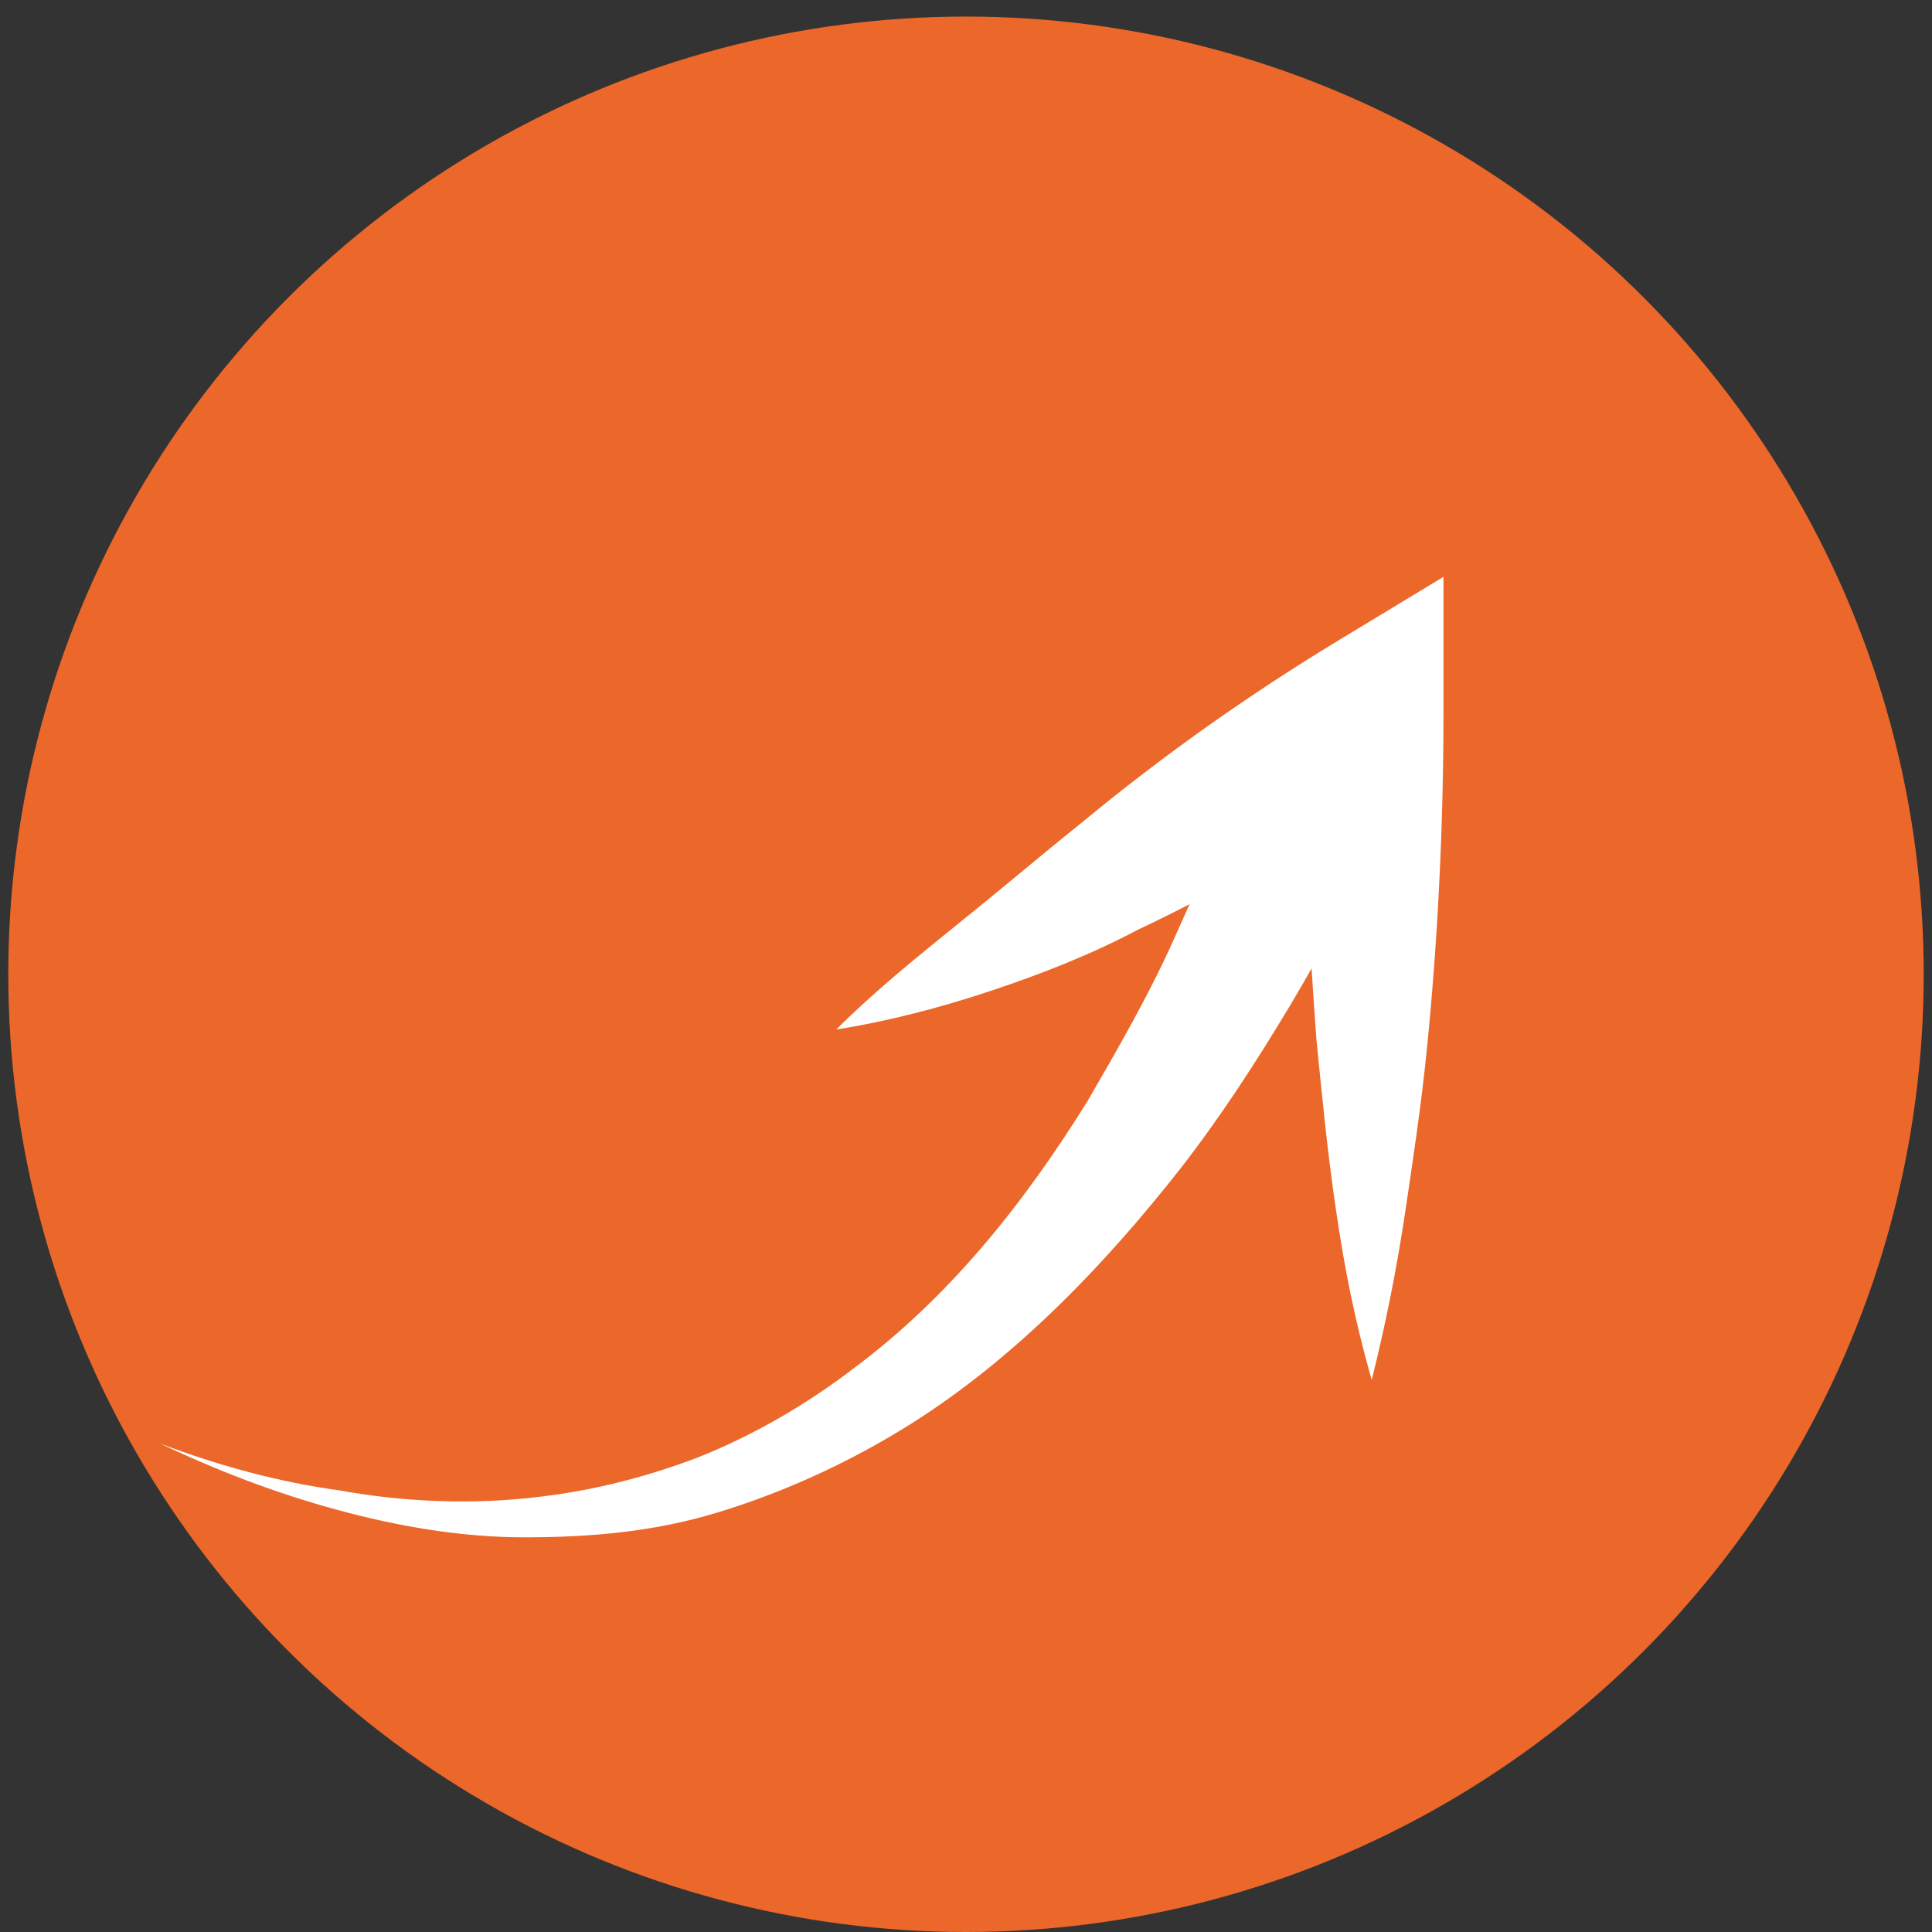 <?xml version="1.0" encoding="utf-8"?>
<!-- Generator: Adobe Illustrator 22.1.0, SVG Export Plug-In . SVG Version: 6.00 Build 0)  -->
<svg version="1.0" id="kujundus" xmlns="http://www.w3.org/2000/svg" xmlns:xlink="http://www.w3.org/1999/xlink" x="0px" y="0px"
	 viewBox="0 0 70 70" style="enable-background:new 0 0 70 70;" xml:space="preserve">
<rect x="0" y="0" width="70" height="70" fill="#333333" stroke="none"/>
<style type="text/css">
	.st0{fill:#EC672A;}
	.st1{fill:#FFFFFF;}
</style>
<g>
	<circle class="st0" cx="35" cy="35.3" r="34.7"/>
	<g>
		<g>
			<g>
				<g>
					<g>
						<path class="st1" d="M30.3,37.3c1.9-0.3,3.8-0.8,5.6-1.4c1.8-0.6,3.6-1.3,5.3-2.2c3.4-1.6,6.7-3.6,9.8-5.5l-3.8-2.6
							c0,4,0.2,8.1,0.5,12.1c0.2,2,0.4,4.1,0.7,6.1c0.3,2.1,0.7,4.1,1.3,6.2c0.5-2,0.9-4,1.2-6c0.3-2,0.6-4,0.8-6
							c0.4-4,0.6-8.1,0.6-12.2l0-4.9l-3.8,2.3c-3.3,2-6.4,4.2-9.3,6.6c-1.5,1.2-2.9,2.4-4.4,3.6C33.2,34.7,31.7,35.9,30.3,37.3z"/>
					</g>
				</g>
			</g>
		</g>
		<path class="st1" d="M50,30.3c-1,2.1-2.1,4.2-3.3,6.2c-1.2,2-2.5,4-3.9,5.8c-2.9,3.7-6.3,7.2-10.3,9.6c-2,1.2-4.2,2.2-6.5,2.9
			c-2.3,0.7-4.6,0.9-7,0.9c-2.3,0-4.6-0.4-6.8-1c-2.2-0.6-4.3-1.4-6.4-2.4c2.1,0.8,4.3,1.4,6.5,1.7c2.2,0.4,4.5,0.5,6.6,0.3
			c2.2-0.2,4.3-0.7,6.4-1.5c2-0.8,3.9-1.9,5.6-3.2c3.5-2.6,6.2-6,8.5-9.7c1.1-1.9,2.2-3.8,3.1-5.8c0.9-2,1.8-4,2.5-6.1L50,30.3z"/>
	</g>
</g>
</svg>

